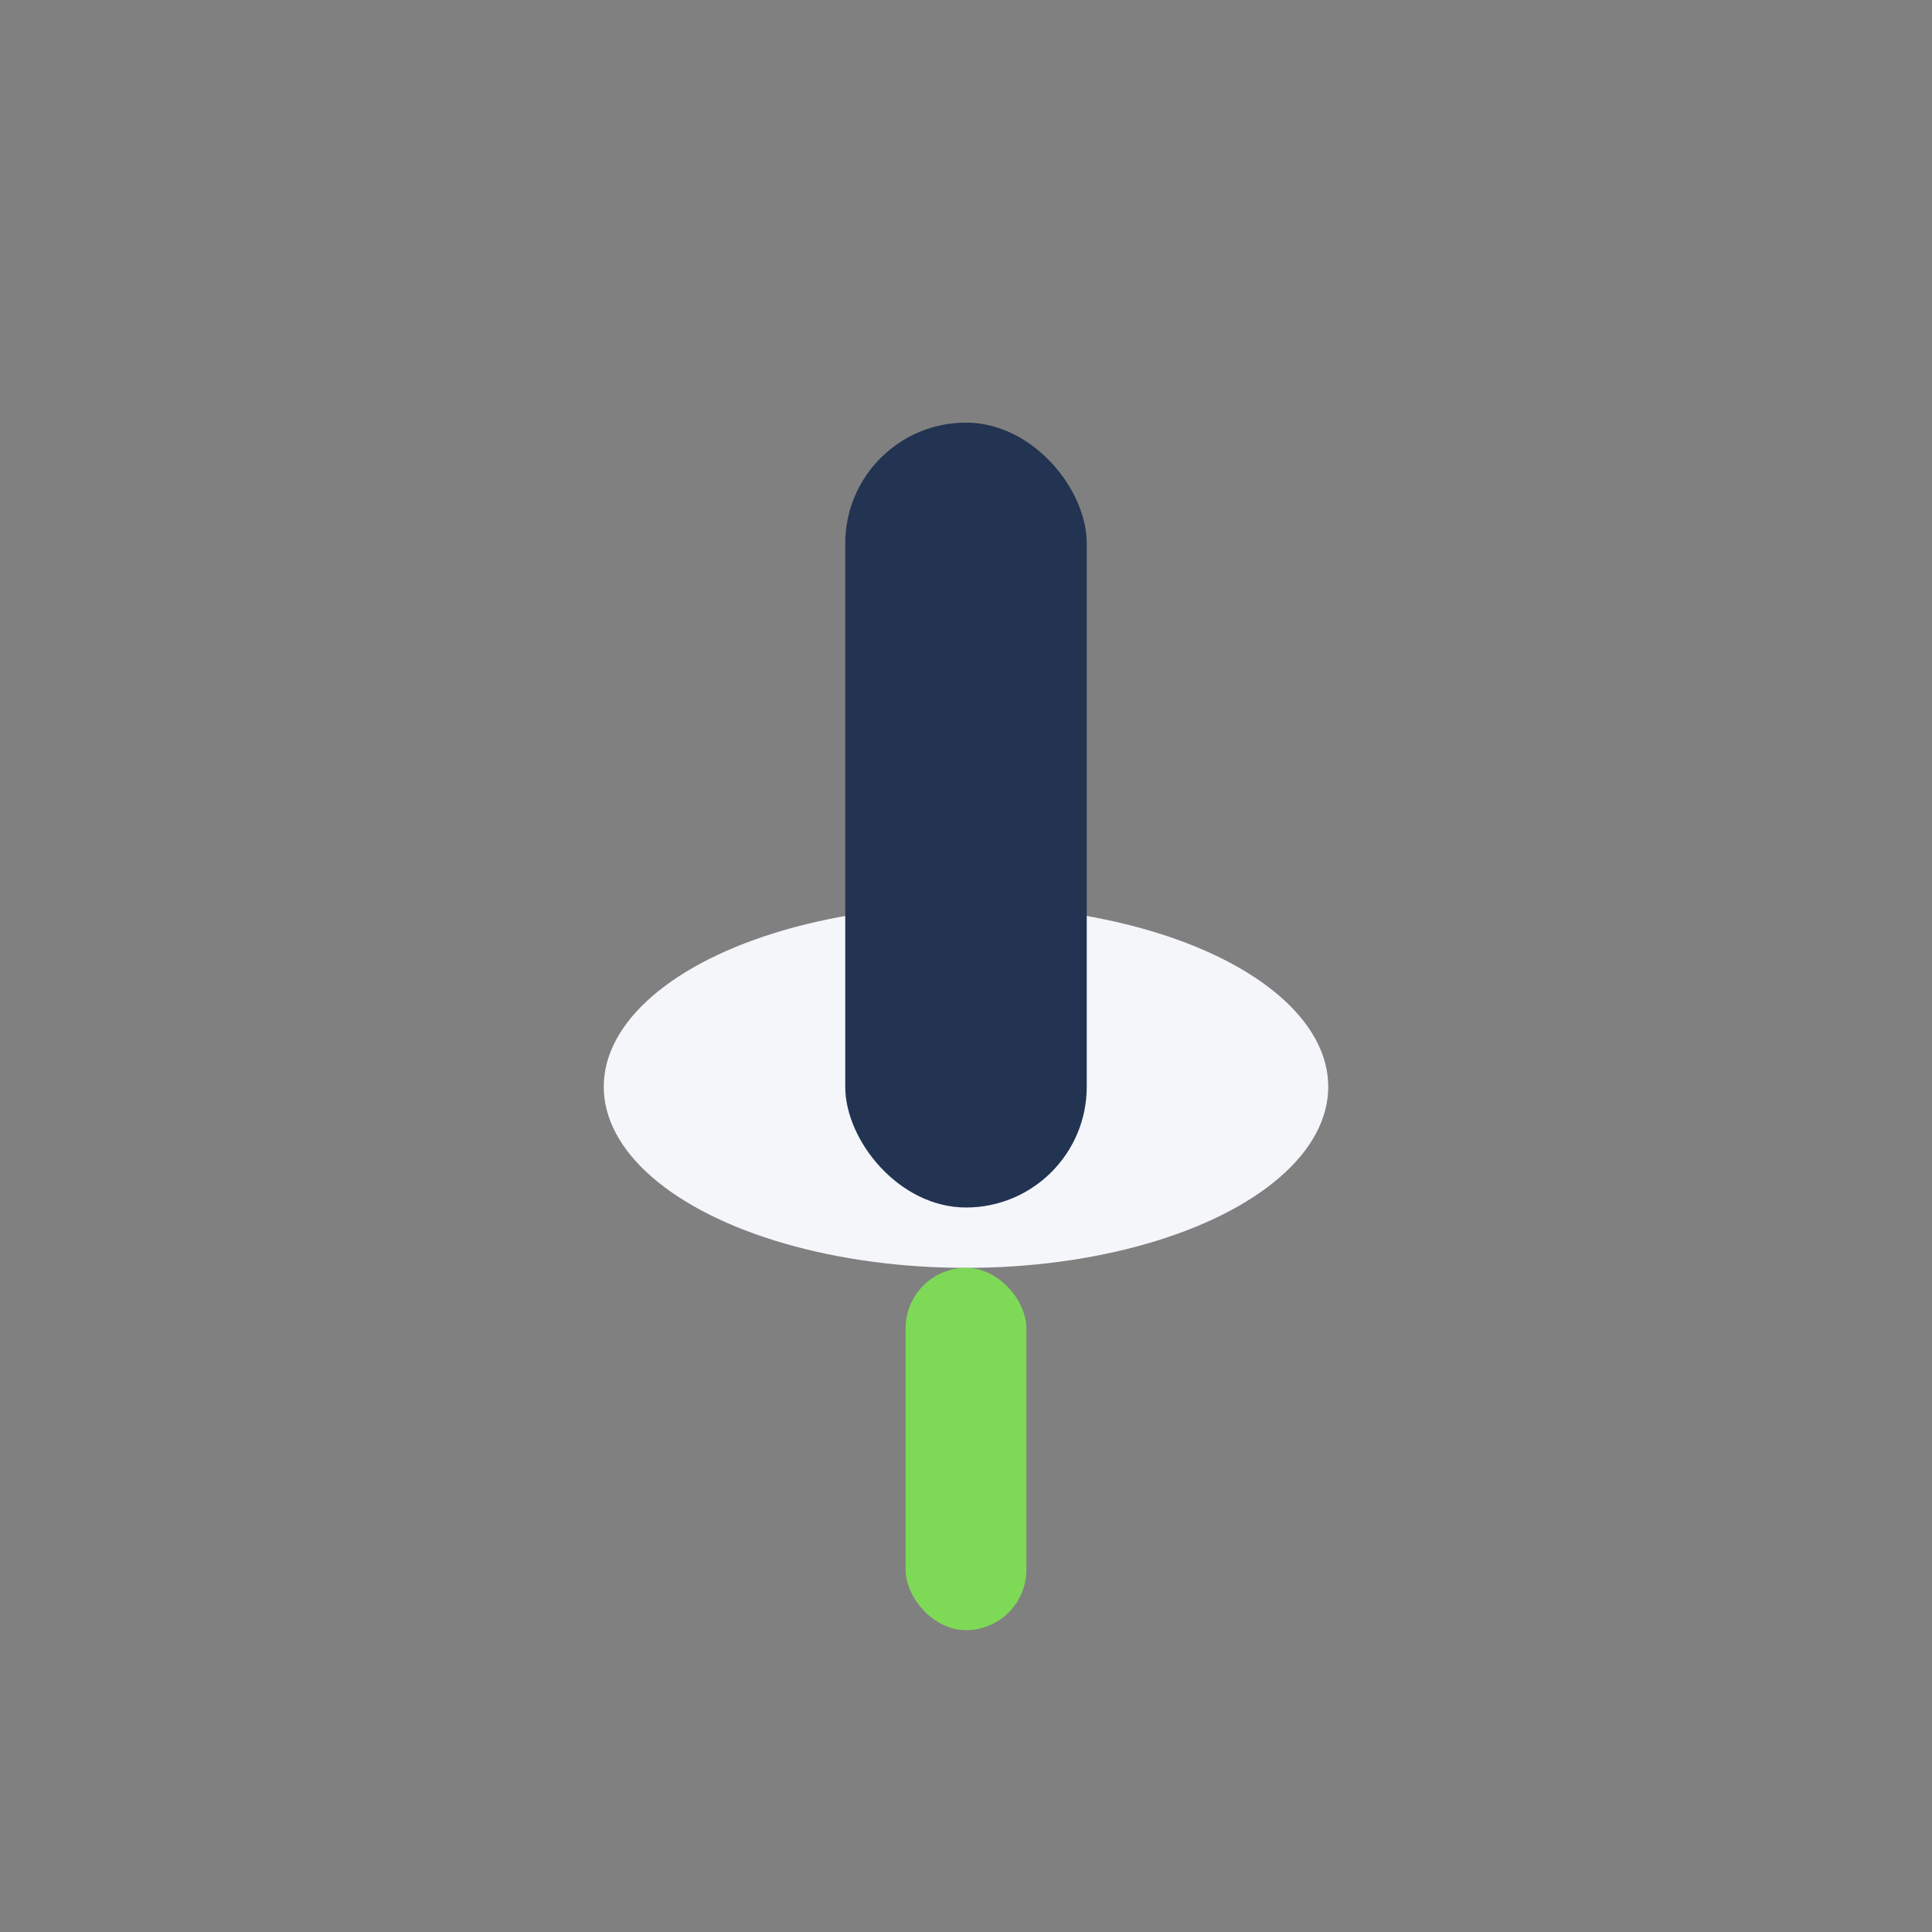 <?xml version="1.0" encoding="UTF-8"?>
<svg xmlns="http://www.w3.org/2000/svg" width="32" height="32" viewBox="0 0 32 32"><rect x="0" y="0" width="32" height="32" fill="#808080" stroke="none"/><ellipse cx="16" cy="18" rx="6" ry="3" fill="#F5F6FA"/><rect x="14" y="7" width="4" height="13" rx="2" fill="#223451"/><rect x="15" y="21" width="2" height="6" rx="1" fill="#7ED957"/></svg>